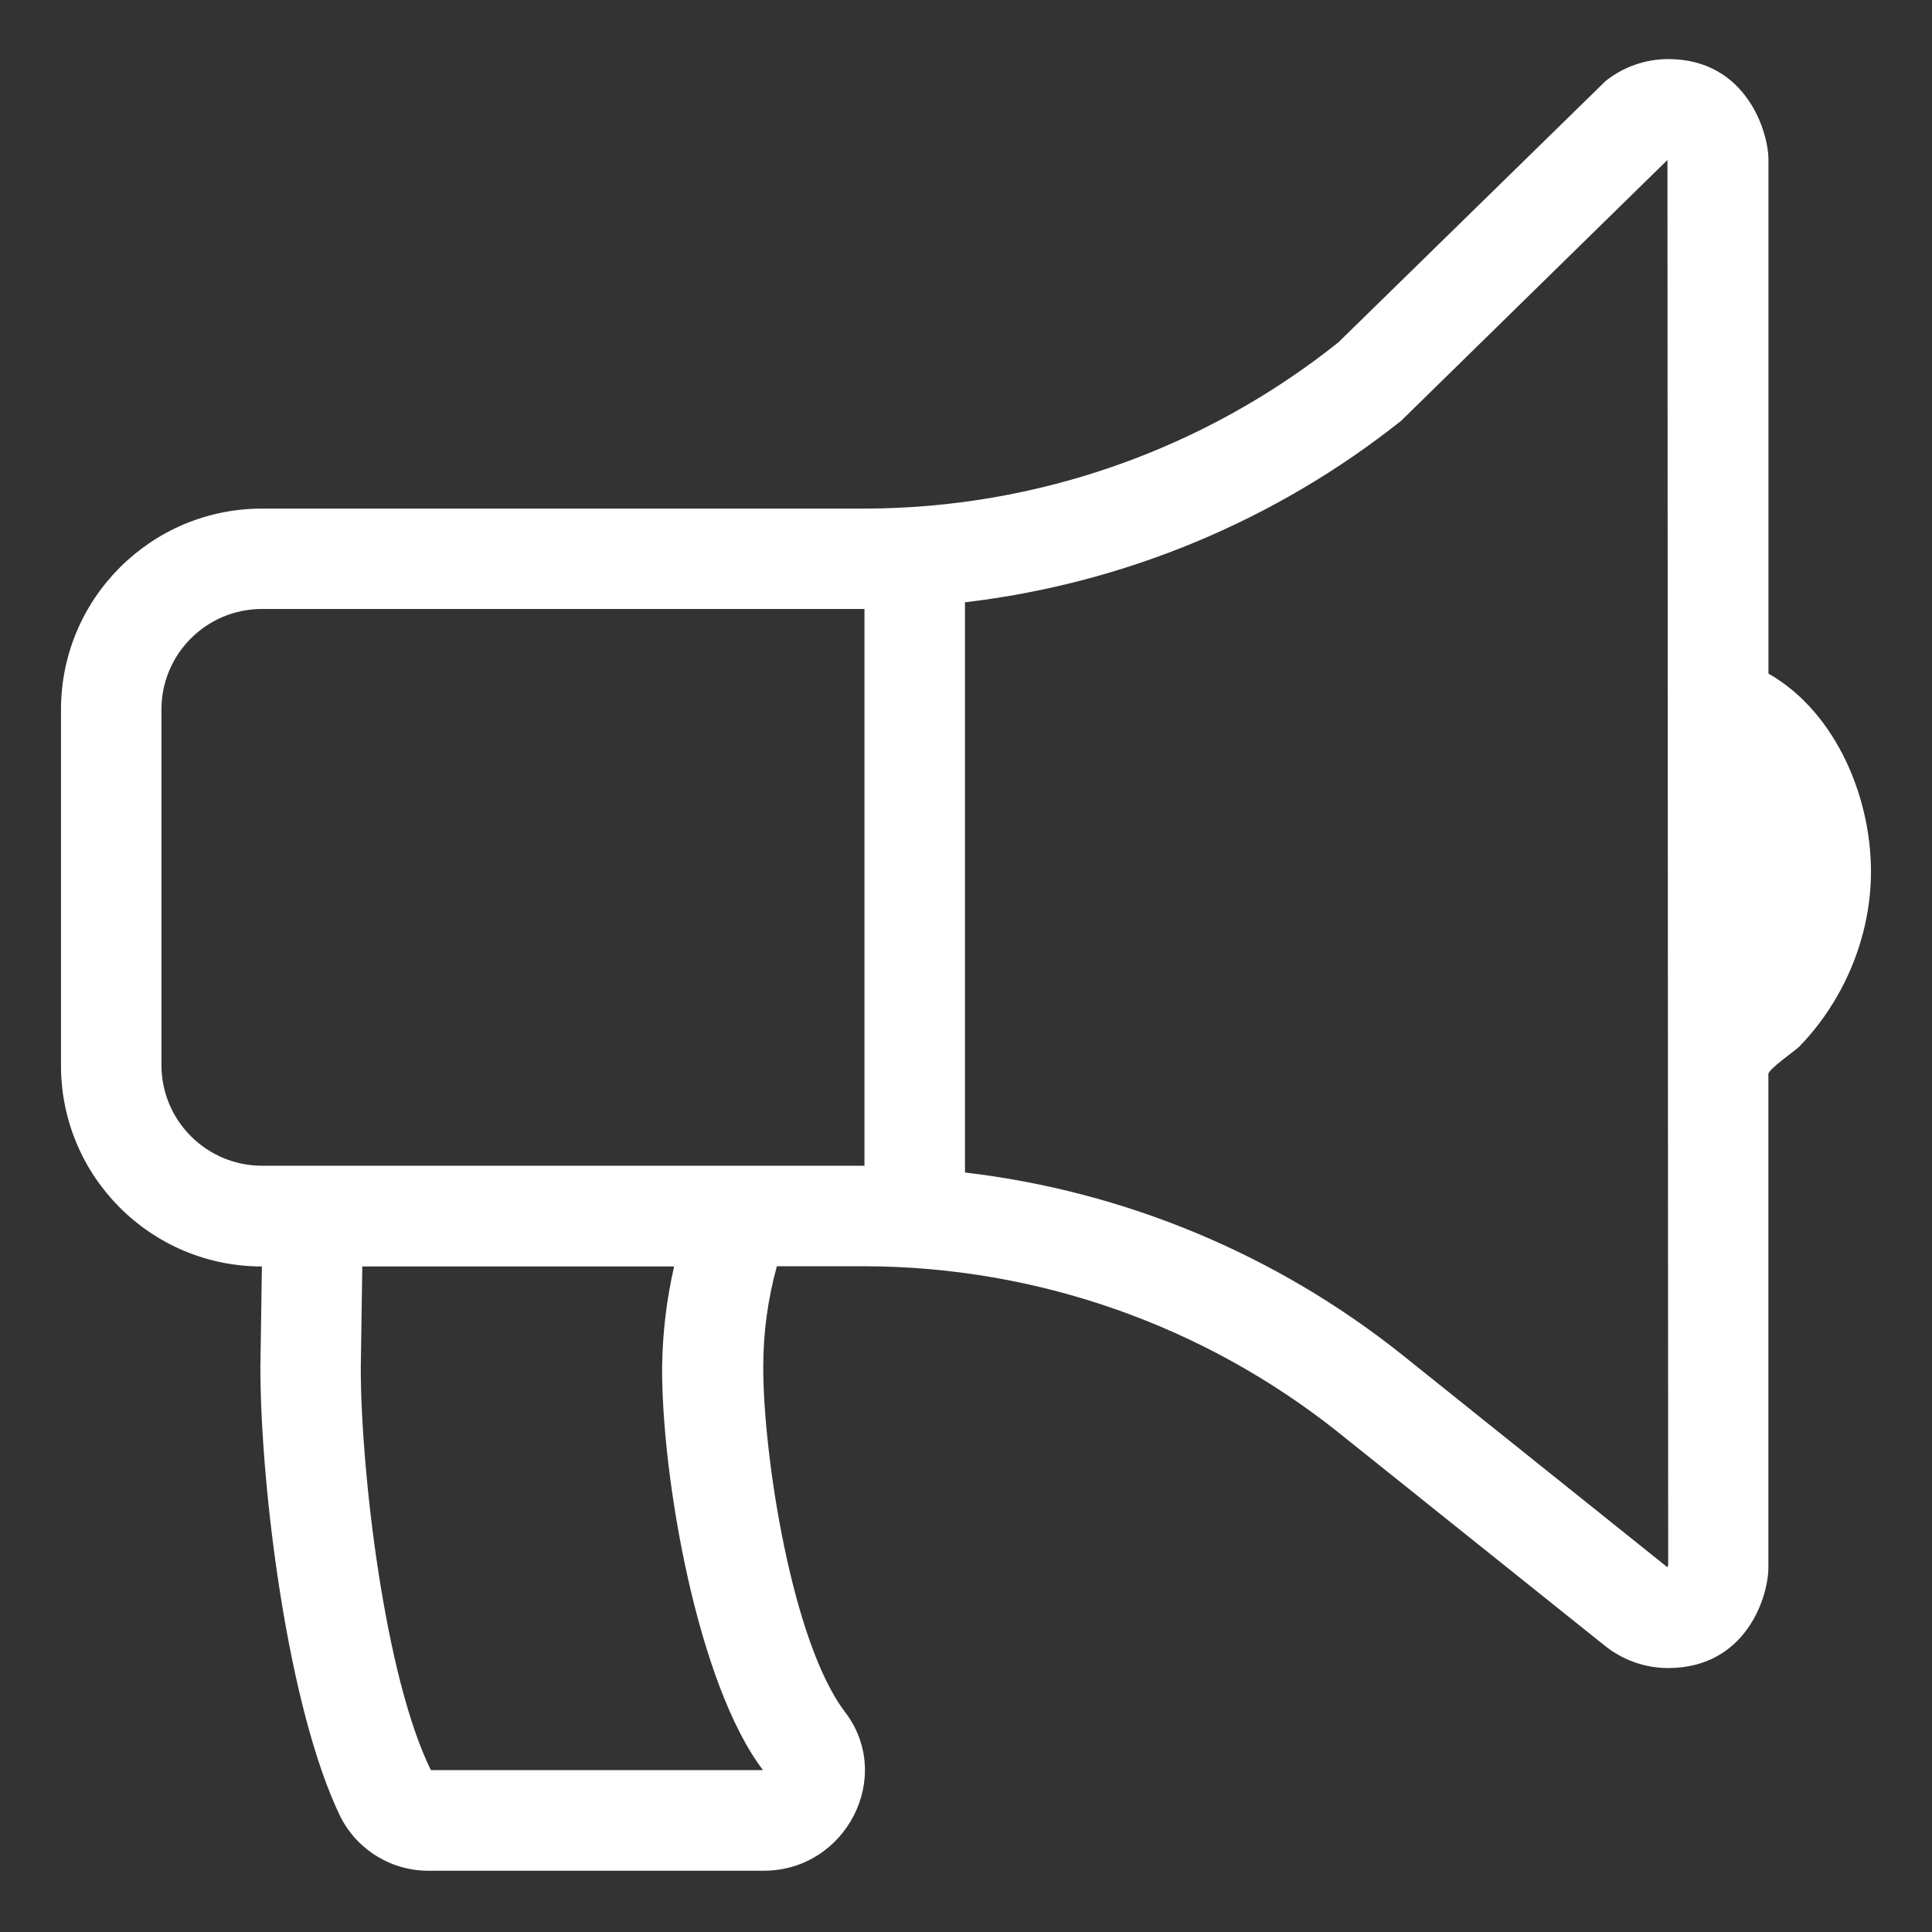 <?xml version="1.0" encoding="utf-8"?>
<!-- Generator: Adobe Illustrator 24.0.2, SVG Export Plug-In . SVG Version: 6.00 Build 0)  -->
<svg version="1.1" id="Layer_1" xmlns="http://www.w3.org/2000/svg" xmlns:xlink="http://www.w3.org/1999/xlink" x="0px" y="0px"
	 viewBox="0 0 283.5 283.5" style="enable-background:new 0 0 283.5 283.5;" xml:space="preserve">
<rect x="0" y="0" width="283.5" height="283.5" fill="#333333" stroke="none"/>
<style type="text/css">
	.st0{fill:#FFFFFF;}
</style>
<g id="Layer_1-2">
	<path class="st0" d="M259.5,98.84V23.41c0-4-3.22-14.74-14.71-14.74c-3.34,0-6.59,1.14-9.2,3.23L196.4,50.23
		C176.65,66,152.13,74.6,126.85,74.63H38.43C22.16,74.64,8.96,87.83,8.95,104.1v52.22c-0.02,16.28,13.16,29.5,29.44,29.52
		c0.01,0,0.03,0,0.04,0l-0.22,14.75c0,17.69,4.02,50.15,11.77,66.05c2.51,4.9,7.59,7.96,13.1,7.87h49c12,0,19.2-13.75,11.92-23.29
		c-7.81-10.25-12.03-37.78-12-50.67c0-4.98,0.67-9.94,2-14.74h12.85c25.27,0.04,49.79,8.64,69.55,24.39l39.15,31.34
		c2.62,2.08,5.86,3.22,9.2,3.23c11.49,0,14.74-10.5,14.74-14.74c0,0,0-71.54,0-72.42c0-0.72,3.98-3.47,4.52-4.02
		c2.13-2.18,3.97-4.64,5.5-7.28c3.06-5.28,4.84-11.3,5.02-17.4C274.87,117.62,269.62,104.61,259.5,98.84z M112.01,259.75H63.23
		c-6.76-13.68-10.28-43.74-10.29-59l0.22-14.74v-0.17h45.76c-1.11,4.84-1.7,9.78-1.76,14.75c-0.09,15.98,5.14,46.53,14.85,59.22
		L112.01,259.75z M38.43,171.06c-8.13-0.02-14.72-6.61-14.74-14.74V104.1c0.01-8.14,6.6-14.73,14.74-14.74h88.42v81.7H38.43z
		 M244.79,229.57c-0.02,0.14-0.06,0.28-0.11,0.41l-39.08-31.3c-18.44-14.66-40.6-23.88-64-26.63V88.38
		c23.39-2.75,45.56-11.98,64-26.63l39.08-38.28l0,0v-0.09L244.79,229.57z"/>
</g>
</svg>

